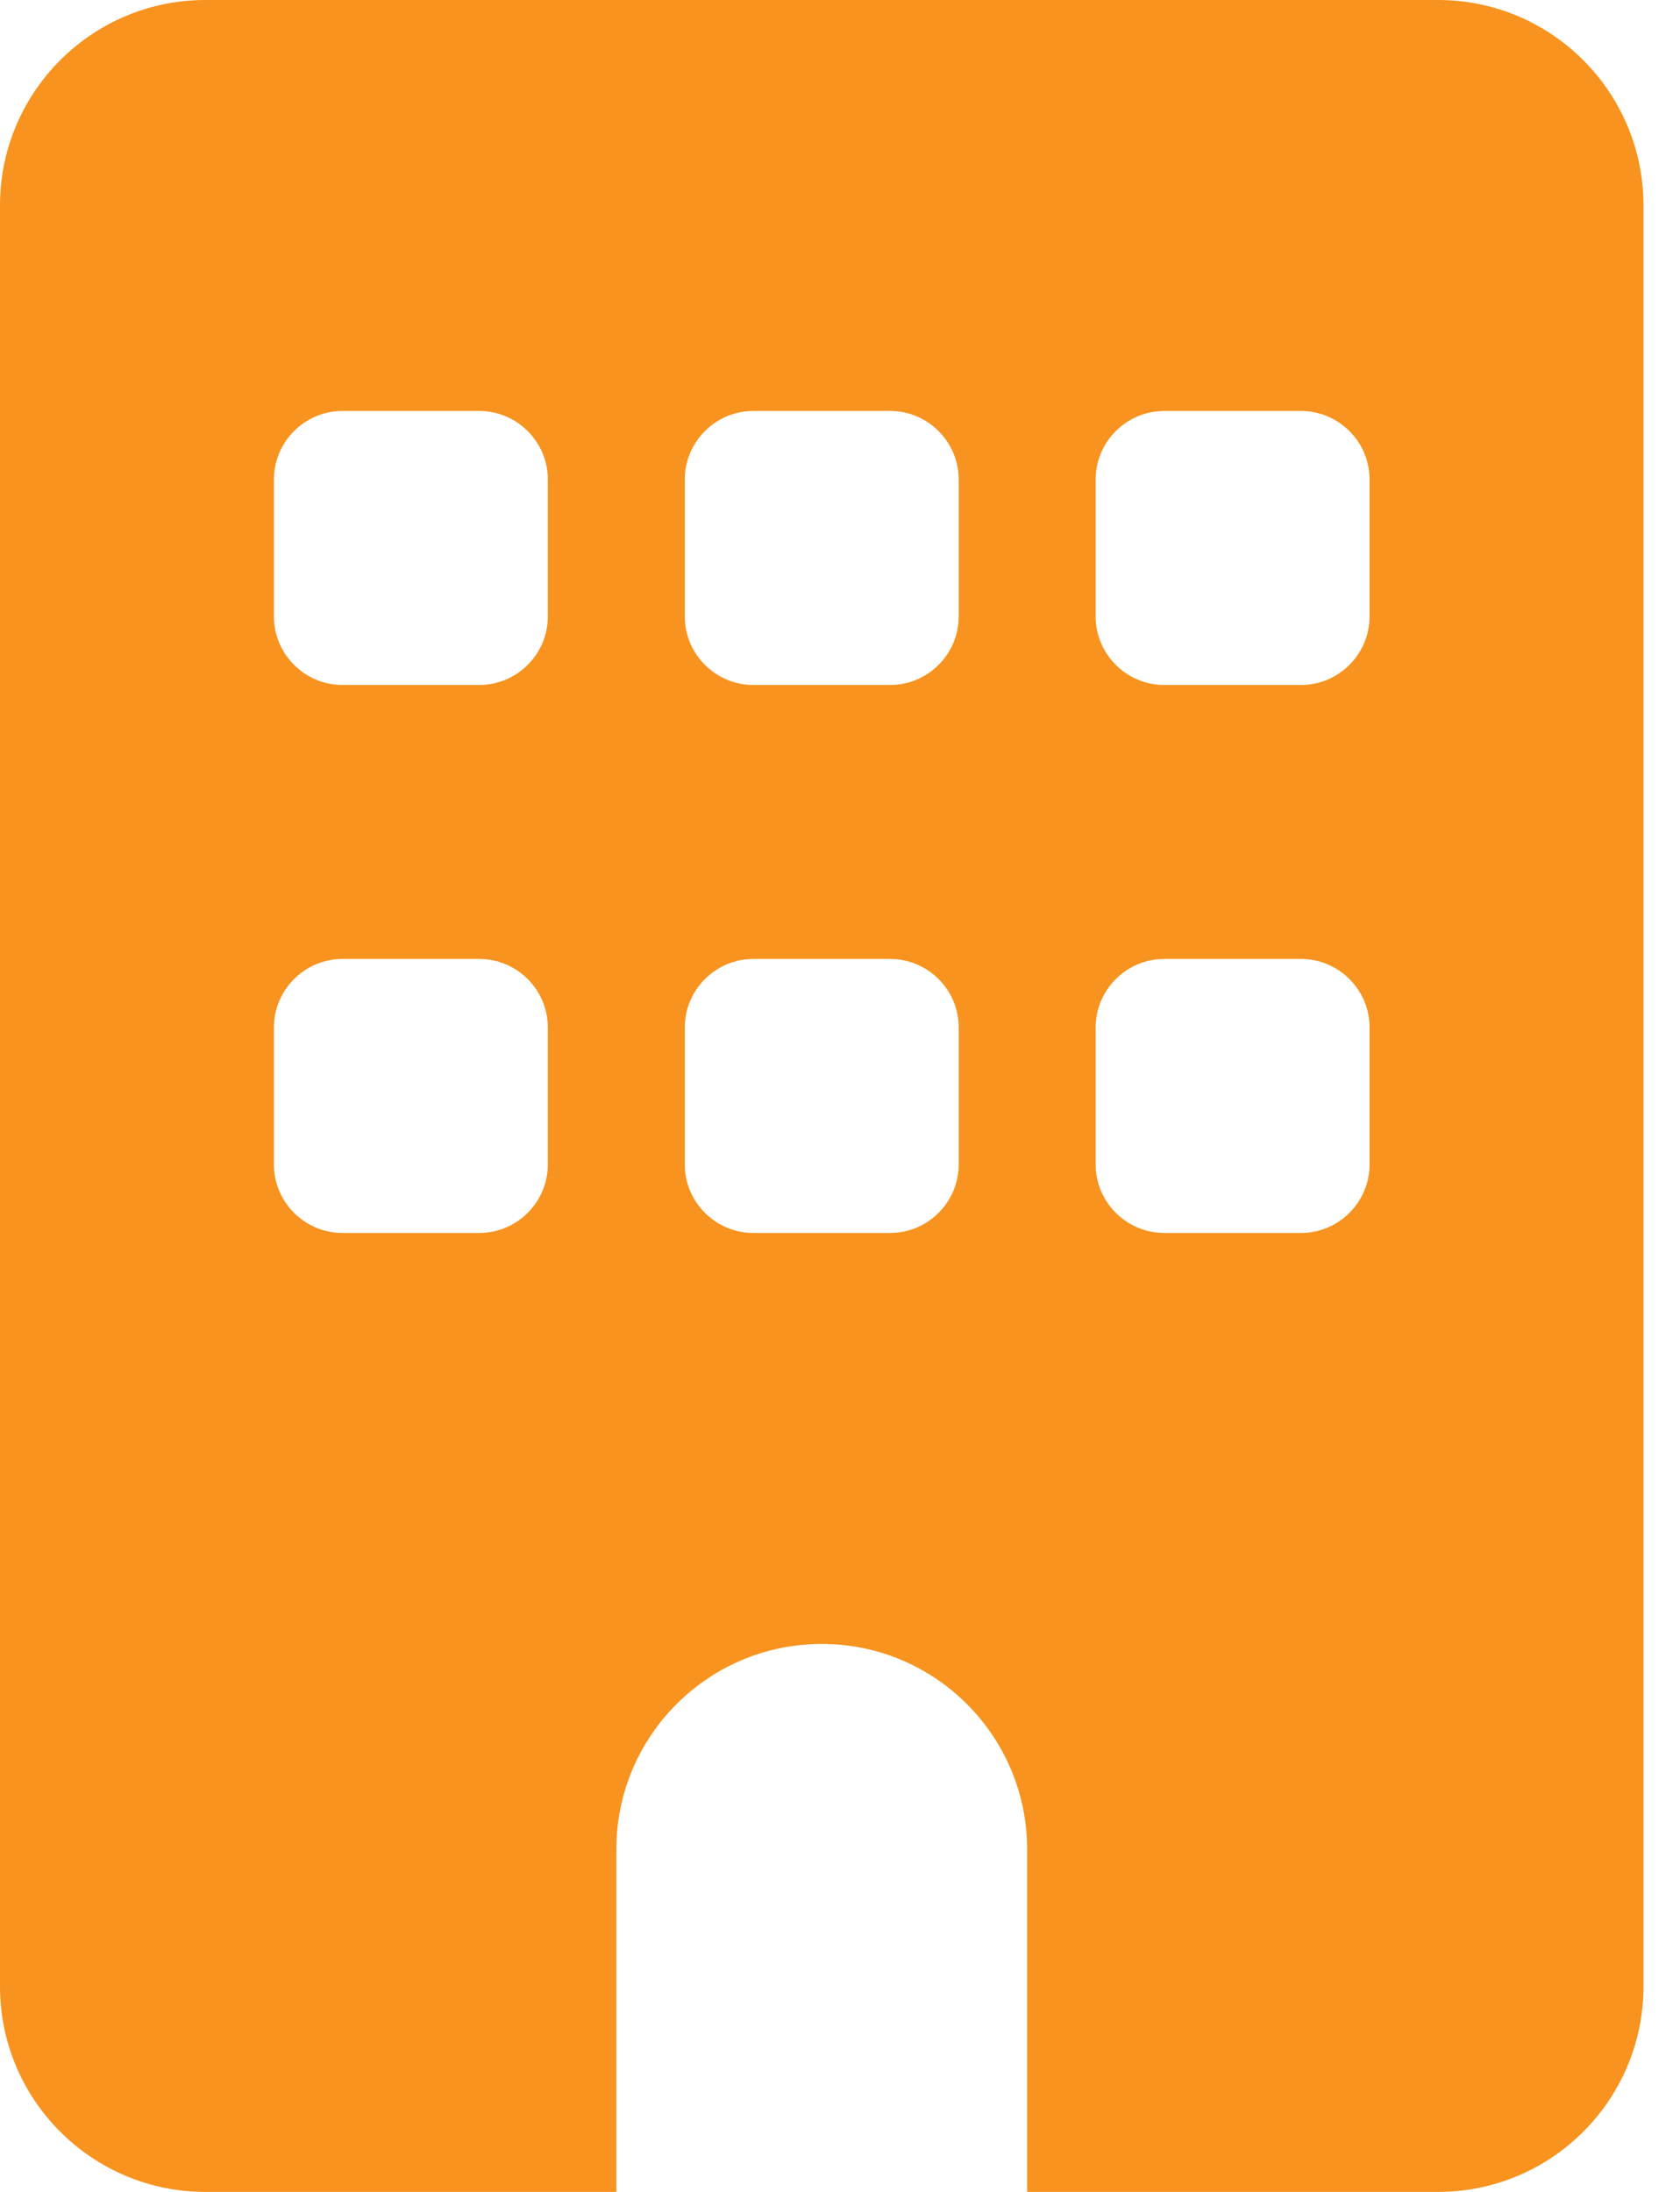 <svg width="23" height="30" viewBox="0 0 23 30" fill="none" xmlns="http://www.w3.org/2000/svg">
<g clip-path="url(#clip0_1_1377)">
<g clip-path="url(#clip1_1_1377)">
<path d="M2.812 0C1.26 0 0 1.26 0 2.812V27.188C0 28.74 1.26 30 2.812 30H8.438V25.312C8.438 23.76 9.697 22.5 11.25 22.5C12.803 22.5 14.062 23.76 14.062 25.312V30H19.688C21.24 30 22.5 28.74 22.5 27.188V2.812C22.5 1.26 21.24 0 19.688 0H2.812ZM3.75 14.062C3.75 13.547 4.172 13.125 4.688 13.125H6.562C7.078 13.125 7.5 13.547 7.5 14.062V15.938C7.5 16.453 7.078 16.875 6.562 16.875H4.688C4.172 16.875 3.75 16.453 3.75 15.938V14.062ZM10.312 13.125H12.188C12.703 13.125 13.125 13.547 13.125 14.062V15.938C13.125 16.453 12.703 16.875 12.188 16.875H10.312C9.797 16.875 9.375 16.453 9.375 15.938V14.062C9.375 13.547 9.797 13.125 10.312 13.125ZM15 14.062C15 13.547 15.422 13.125 15.938 13.125H17.812C18.328 13.125 18.75 13.547 18.75 14.062V15.938C18.75 16.453 18.328 16.875 17.812 16.875H15.938C15.422 16.875 15 16.453 15 15.938V14.062ZM4.688 5.625H6.562C7.078 5.625 7.5 6.047 7.5 6.562V8.438C7.5 8.953 7.078 9.375 6.562 9.375H4.688C4.172 9.375 3.75 8.953 3.75 8.438V6.562C3.75 6.047 4.172 5.625 4.688 5.625ZM9.375 6.562C9.375 6.047 9.797 5.625 10.312 5.625H12.188C12.703 5.625 13.125 6.047 13.125 6.562V8.438C13.125 8.953 12.703 9.375 12.188 9.375H10.312C9.797 9.375 9.375 8.953 9.375 8.438V6.562ZM15.938 5.625H17.812C18.328 5.625 18.75 6.047 18.75 6.562V8.438C18.75 8.953 18.328 9.375 17.812 9.375H15.938C15.422 9.375 15 8.953 15 8.438V6.562C15 6.047 15.422 5.625 15.938 5.625Z" fill="#F7931E"/>
</g>
</g>
<defs>
<clipPath id="clip0_1_1377">
<rect width="22.5" height="30" fill="white"/>
</clipPath>
<clipPath id="clip1_1_1377">
<rect width="22.5" height="30" fill="white"/>
</clipPath>
</defs>
</svg>
